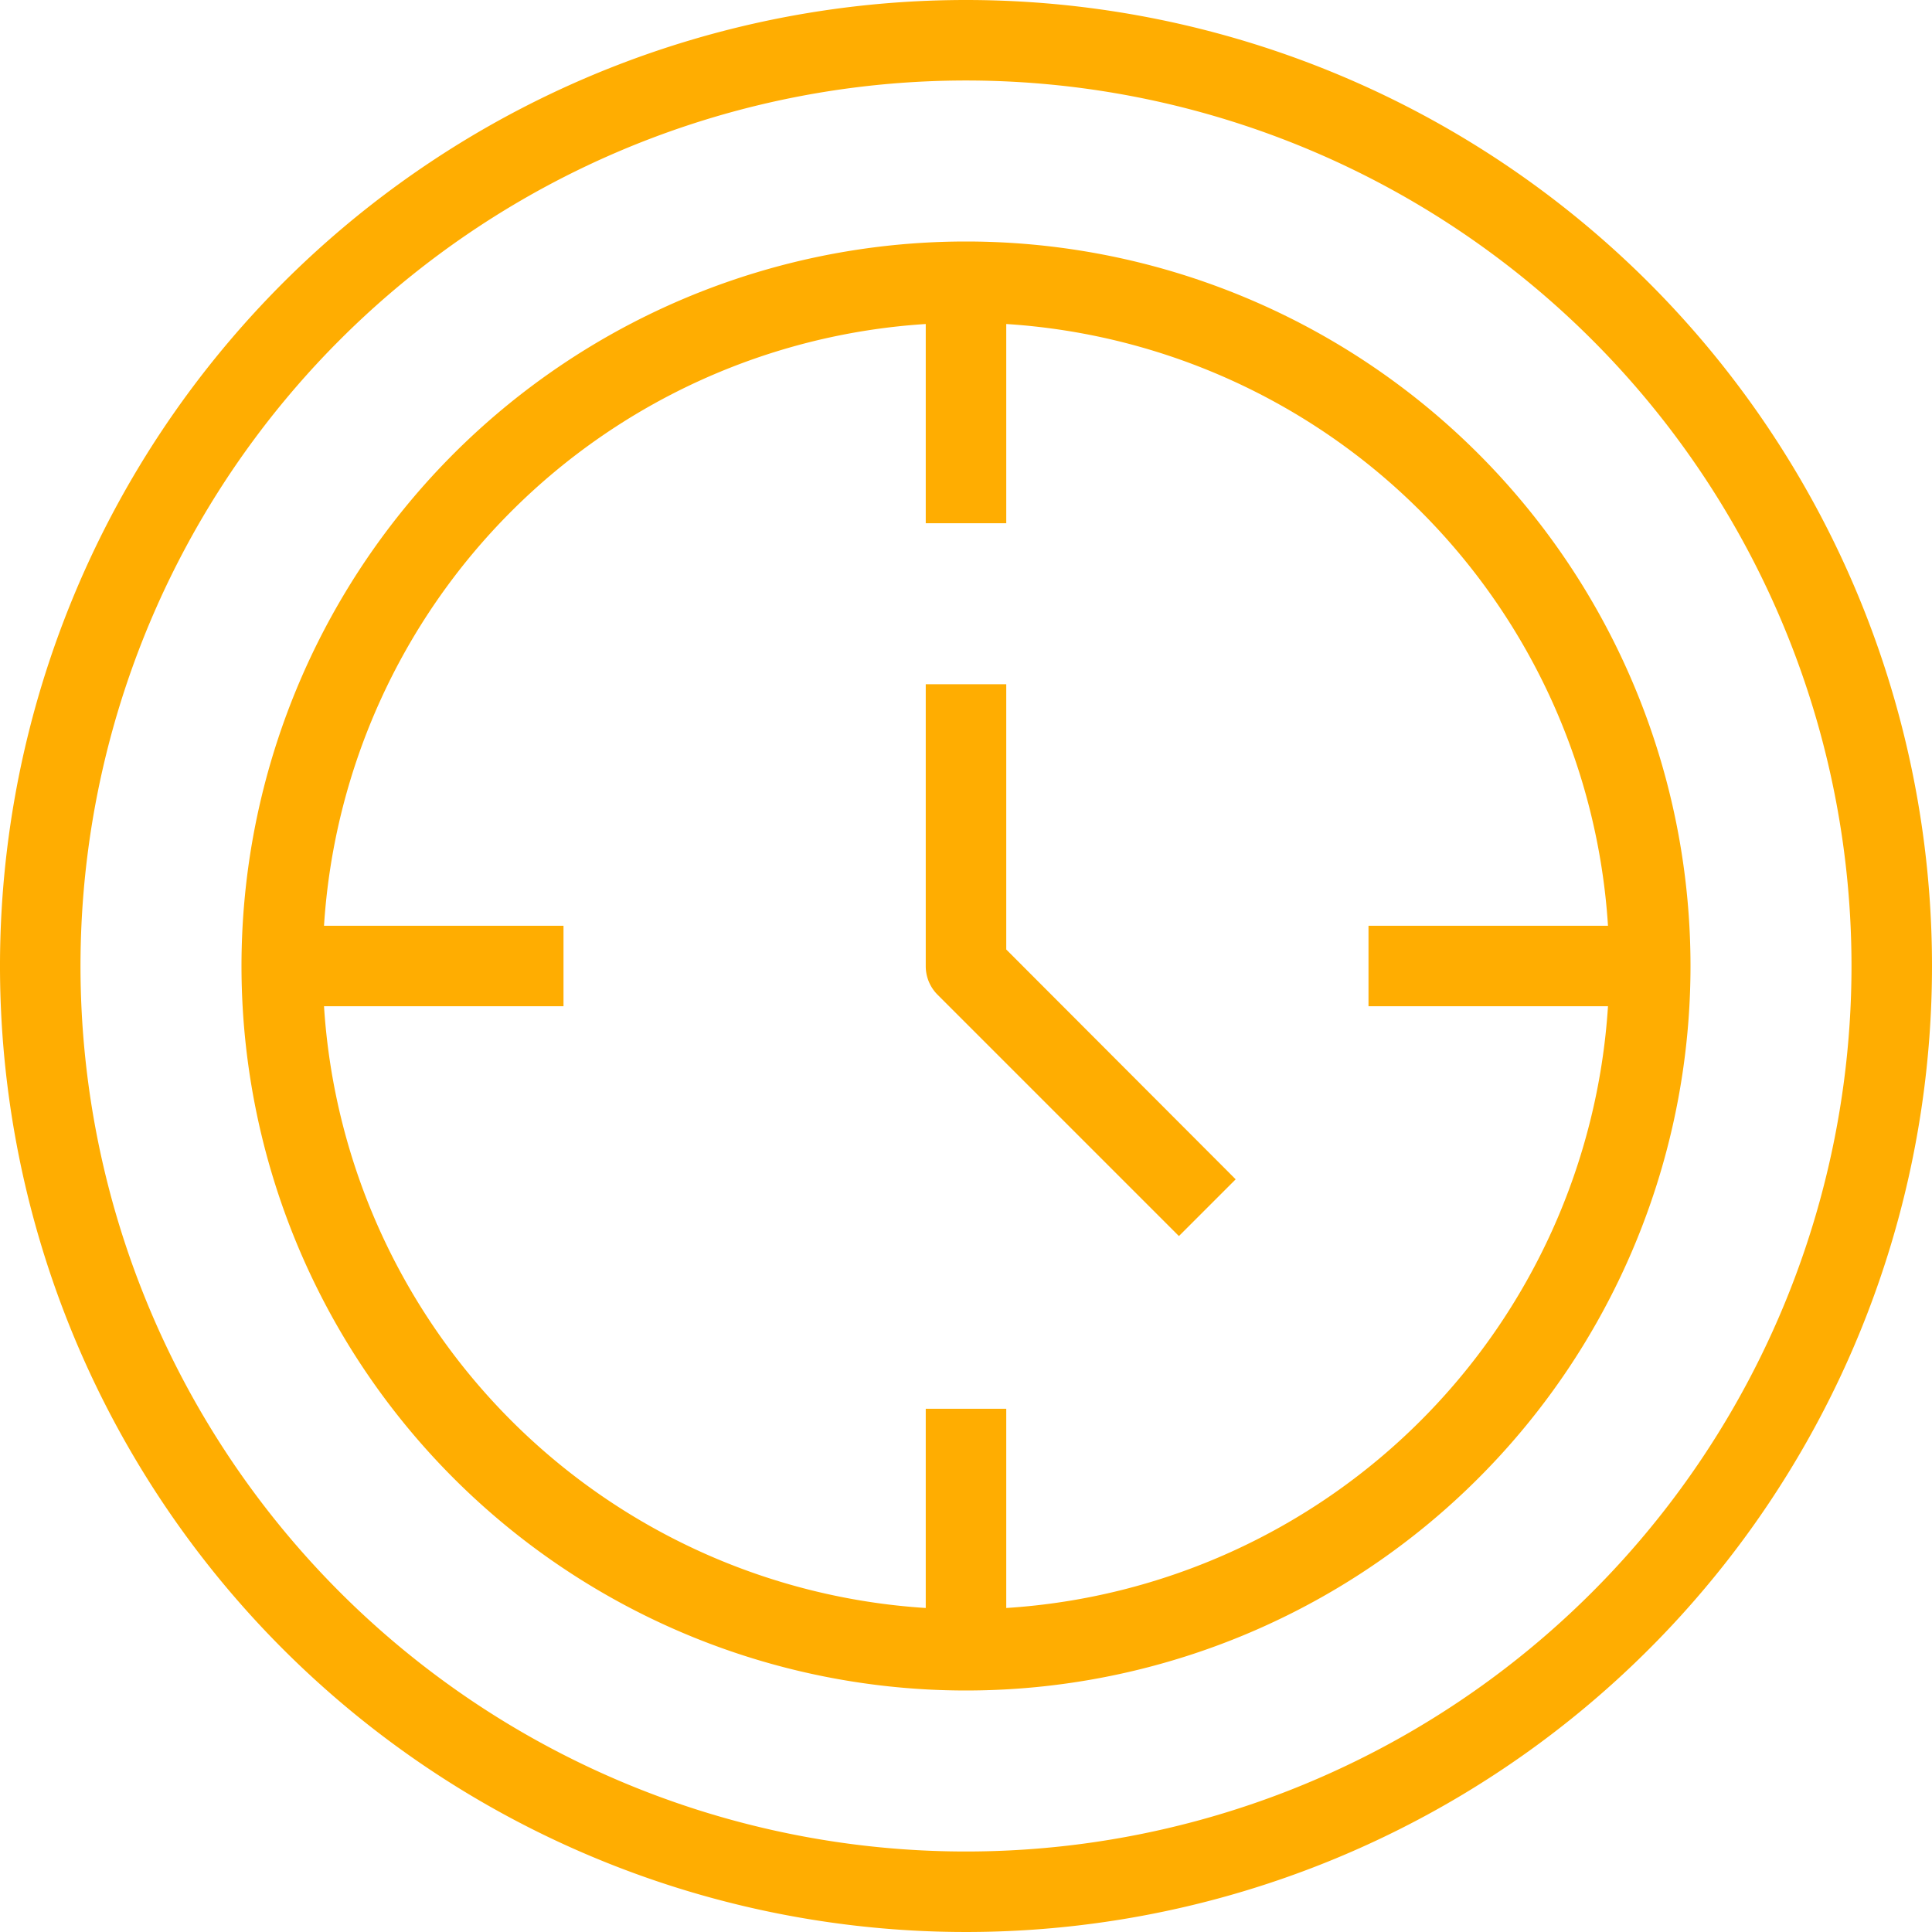 <?xml version="1.0" encoding="UTF-8"?> <svg xmlns="http://www.w3.org/2000/svg" viewBox="0 0 48 48"> <g data-name="16-Time"> <path d="M24 0a24 24 0 1 0 24 24A24 24 0 0 0 24 0Zm0 46a22 22 0 1 1 22-22 22 22 0 0 1-22 22Z" fill="#ffad01" class="fill-000000"></path> <path d="M24 6a18 18 0 1 0 18 18A18 18 0 0 0 24 6Zm1 33.95V35h-2v4.95A16 16 0 0 1 8.05 25H14v-2H8.05A16 16 0 0 1 23 8.05V13h2V8.05A16 16 0 0 1 39.95 23H34v2h5.95A16 16 0 0 1 25 39.95Z" fill="#ffad01" class="fill-000000"></path> <path d="M25 17h-2v7a1 1 0 0 0 .29.71l6 6 1.41-1.41-5.7-5.71Z" fill="#ffad01" class="fill-000000"></path> </g> </svg> 